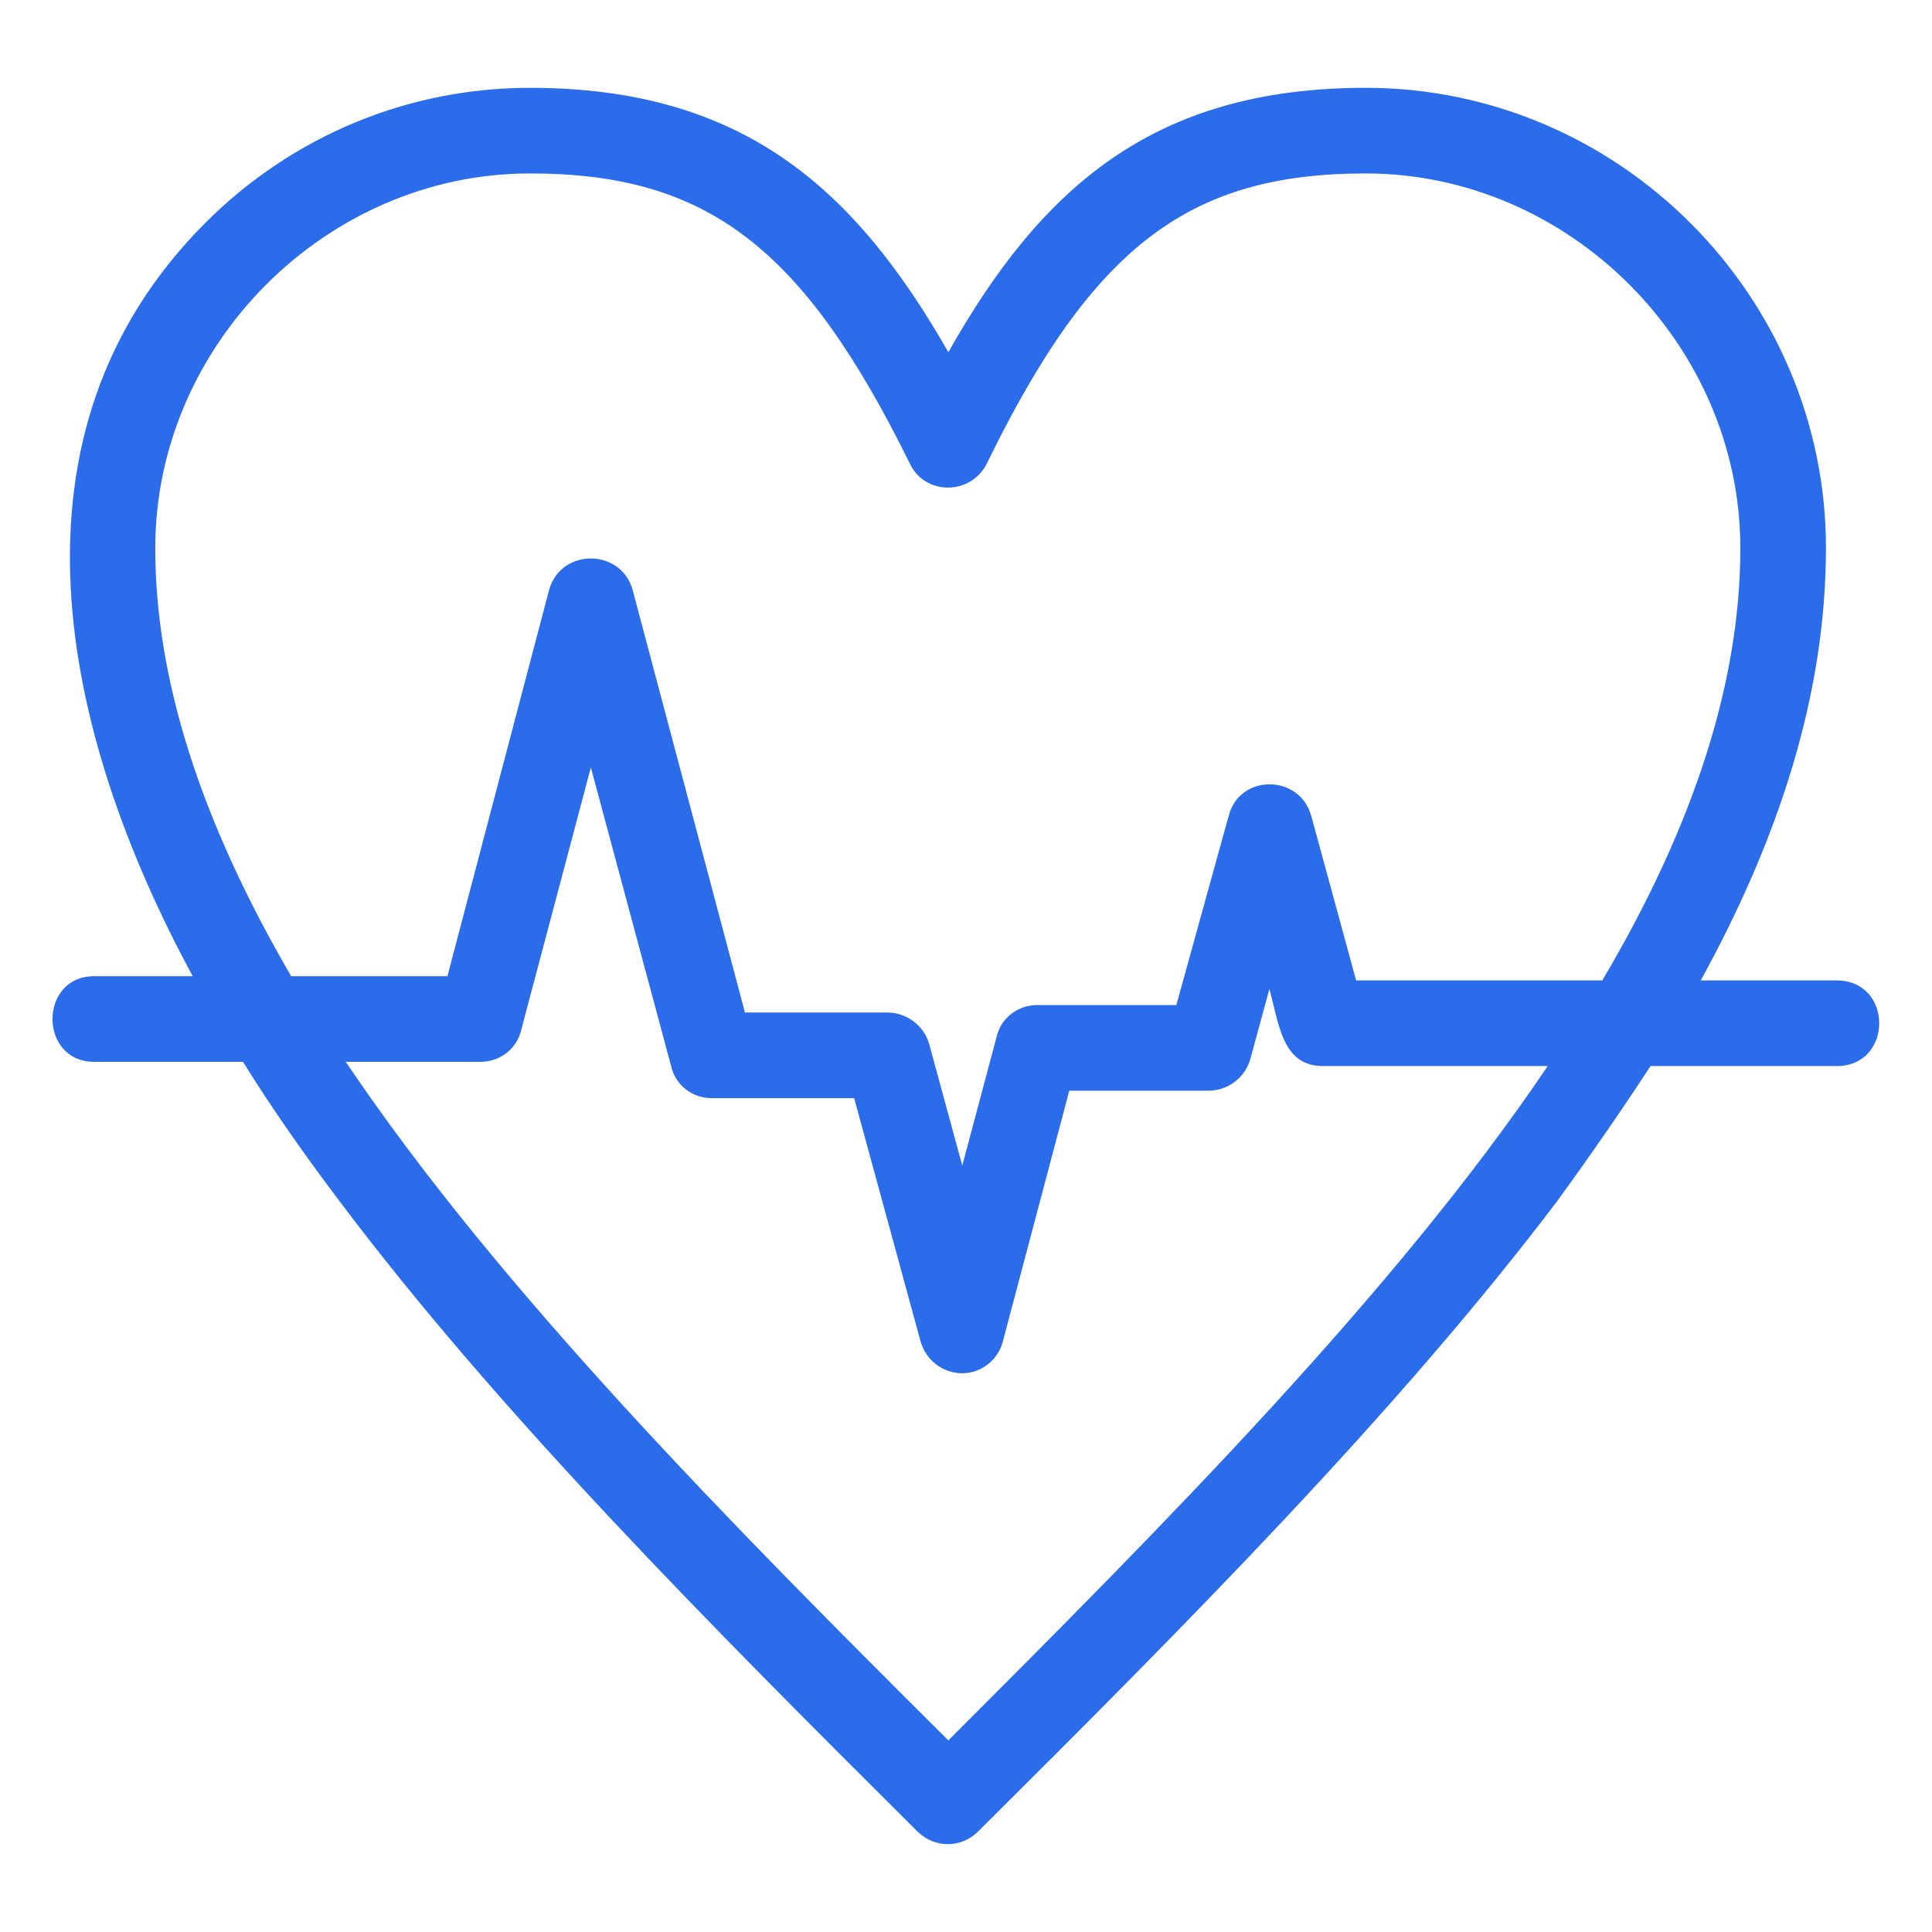 <svg width="44" height="44" viewBox="0 0 44 44" fill="none" xmlns="http://www.w3.org/2000/svg">
<path fill-rule="evenodd" clip-rule="evenodd" d="M21.915 31.275C21.476 31.275 21.086 30.982 20.964 30.544L19.453 25.01H16.211C15.772 25.01 15.382 24.718 15.284 24.279L13.456 17.478L11.872 23.45C11.774 23.889 11.384 24.182 10.946 24.182H7.874C11.384 29.398 16.698 34.761 21.598 39.636C26.448 34.785 31.762 29.447 35.248 24.279H30.129C29.203 24.279 29.13 23.328 28.91 22.524L28.471 24.133C28.35 24.547 27.96 24.84 27.521 24.84H24.352L22.841 30.544C22.743 30.958 22.353 31.275 21.915 31.275ZM5.534 24.182H2.146C0.879 24.182 0.879 22.232 2.146 22.232H4.389C1.391 16.698 -0.121 9.873 4.681 5.071C6.656 3.097 9.288 2 12.067 2C16.893 2 19.453 4.267 21.598 8.021C23.718 4.267 26.278 2 31.104 2C36.857 2 41.585 6.729 41.585 12.481C41.585 15.845 40.489 19.136 38.733 22.329H41.829C43.121 22.329 43.121 24.279 41.829 24.279H37.588C36.954 25.254 36.247 26.278 35.467 27.35C31.835 32.152 26.985 37.027 22.28 41.707C21.89 42.097 21.281 42.097 20.891 41.707C16.186 37.027 11.336 32.152 7.728 27.35C6.899 26.253 6.168 25.205 5.534 24.182ZM6.631 22.232H10.19L12.506 13.432C12.774 12.481 14.139 12.481 14.407 13.432L16.966 23.06H20.208C20.647 23.06 21.037 23.353 21.159 23.767L21.915 26.546L22.695 23.621C22.792 23.182 23.182 22.89 23.621 22.89H26.79L27.984 18.575C28.228 17.625 29.593 17.625 29.861 18.575L30.885 22.329H36.491C38.612 18.746 39.635 15.48 39.635 12.481C39.635 7.85 35.735 3.95 31.104 3.95C27.082 3.95 24.888 5.608 22.475 10.556C22.11 11.287 21.061 11.287 20.72 10.556C18.283 5.608 16.089 3.95 12.067 3.95C7.436 3.95 3.536 7.85 3.536 12.481C3.536 15.455 4.559 18.673 6.631 22.232Z" fill="#2B6CEB"/>
</svg>
